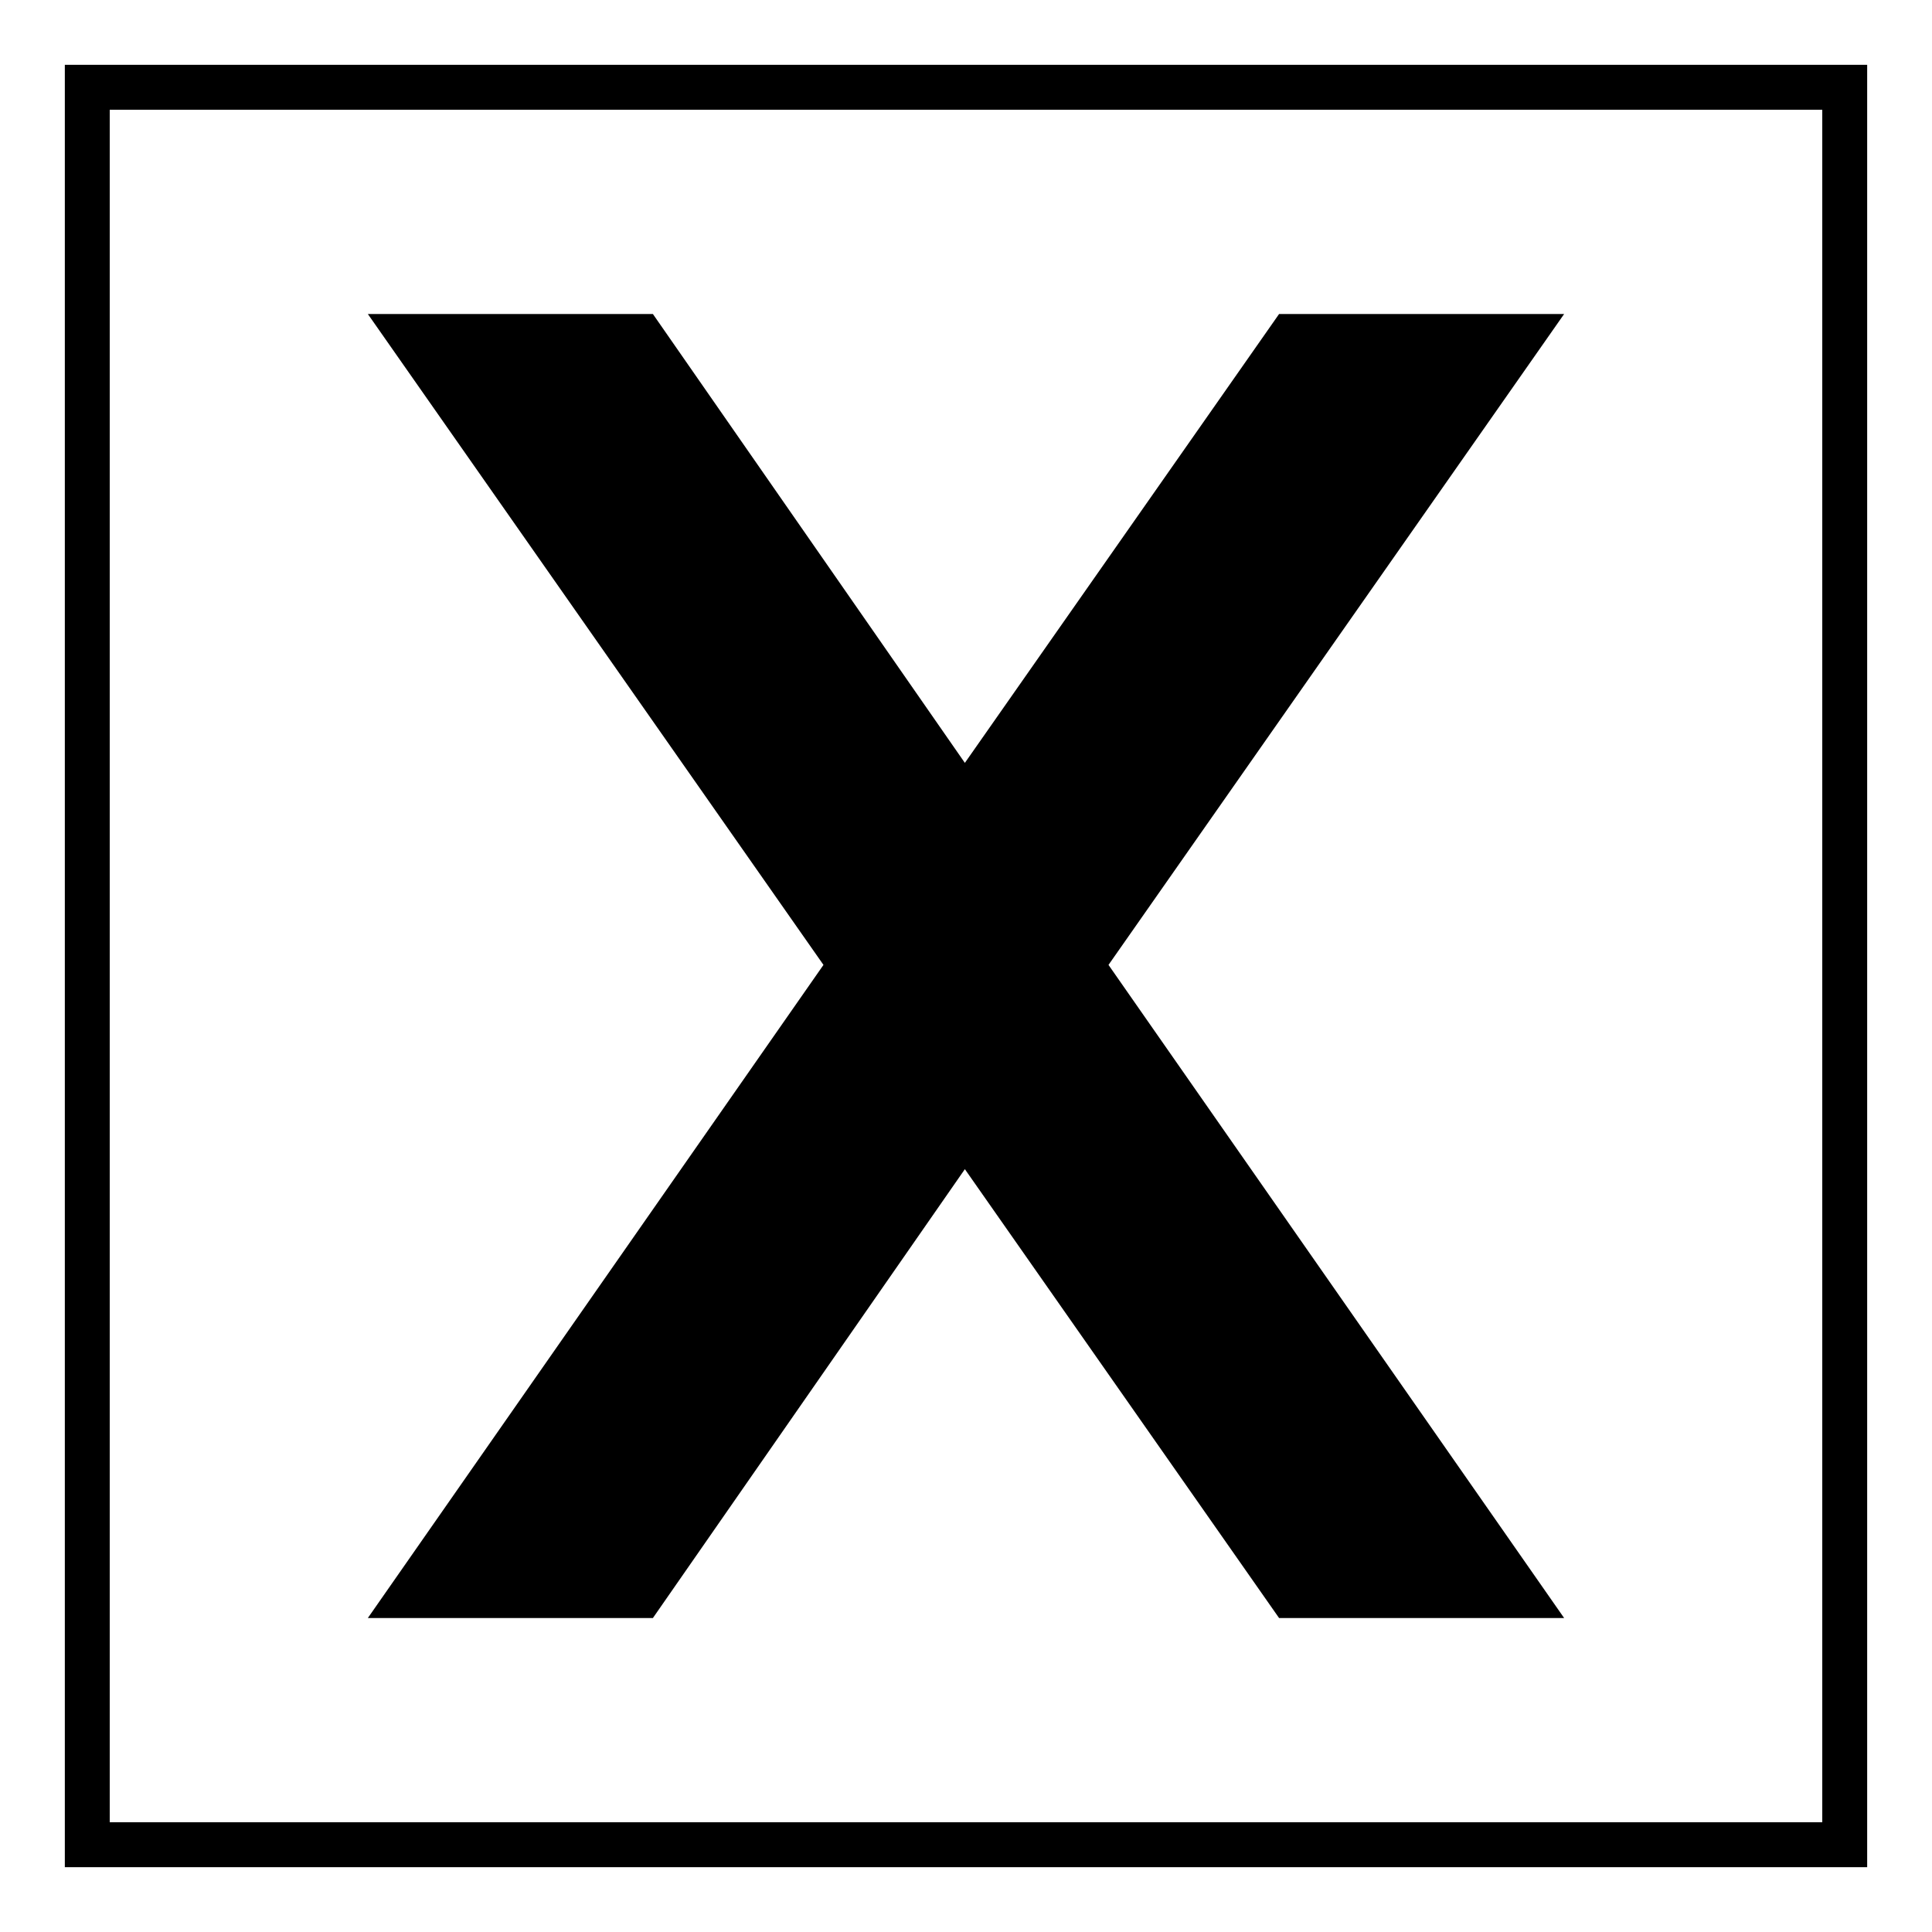 <?xml version="1.0" encoding="UTF-8"?>
<!-- Uploaded to: ICON Repo, www.iconrepo.com, Generator: ICON Repo Mixer Tools -->
<svg fill="#000000" width="800px" height="800px" version="1.1" viewBox="144 144 512 512" xmlns="http://www.w3.org/2000/svg">
 <path d="m638.82 161.18v477.64h-477.64v-477.64zm-239.12 184.99 83.273-118.96h75.543l-120.75 172.5 120.75 173.09h-75.543l-83.273-118.96-82.68 118.96h-75.543l120.75-173.09-120.75-172.5h75.543zm227.22-173.09h-453.84v453.84h453.84z"/>
</svg>